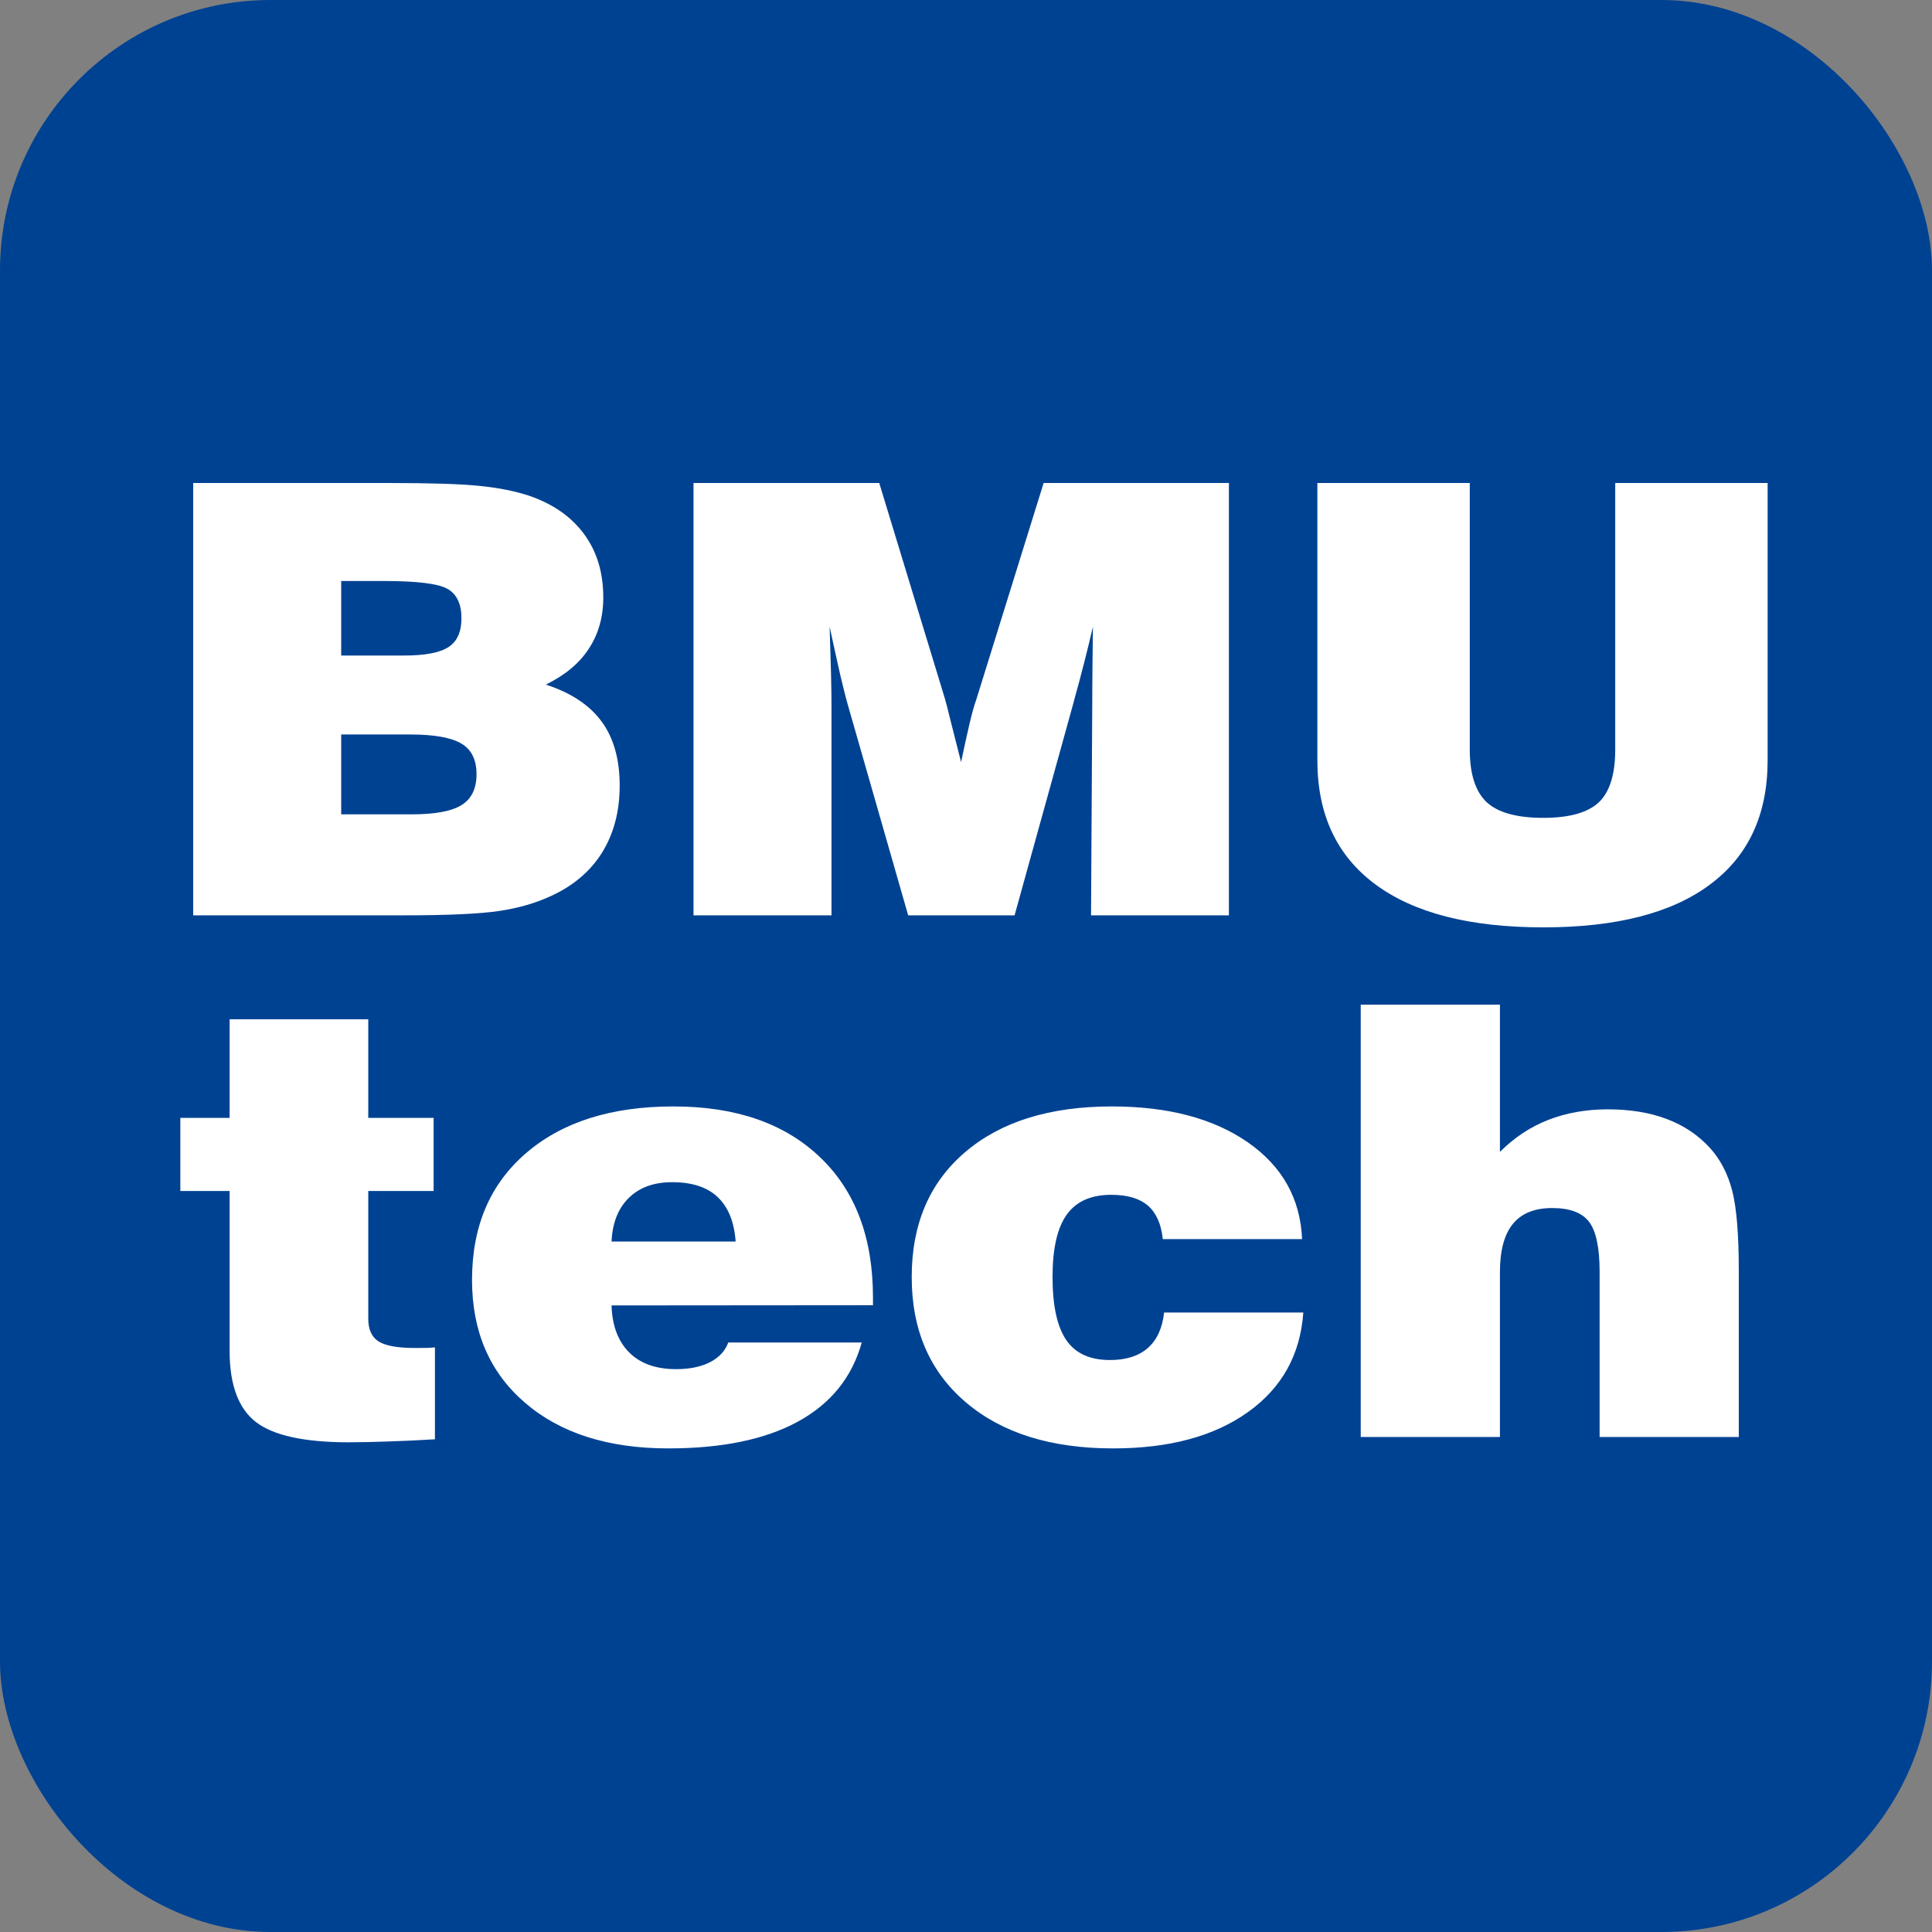 <?xml version="1.0" encoding="UTF-8"?> <svg xmlns="http://www.w3.org/2000/svg" width="100" height="100" viewBox="0 0 100 100" fill="none"><rect x="0" y="0" width="100" height="100" fill="#808080" stroke="none"/><rect width="100" height="100" rx="14" fill="#004292"></rect><g clip-path="url(#clip0_187_3)"><path fill-rule="evenodd" clip-rule="evenodd" d="M17.66 42.15H21.316C22.524 42.15 23.389 41.989 23.902 41.663C24.414 41.341 24.665 40.807 24.665 40.071C24.665 39.329 24.409 38.805 23.885 38.489C23.361 38.178 22.484 38.017 21.248 38.017H17.66V42.15ZM17.66 33.93H20.912C22.005 33.93 22.768 33.785 23.218 33.489C23.663 33.199 23.885 32.701 23.885 32.001C23.885 31.265 23.646 30.756 23.167 30.482C22.689 30.207 21.578 30.072 19.847 30.072H17.66V33.93ZM10 47.378V25H20.08C22.25 25 23.828 25.047 24.819 25.15C25.81 25.249 26.658 25.42 27.37 25.654C28.617 26.079 29.569 26.742 30.229 27.64C30.895 28.542 31.226 29.636 31.226 30.922C31.226 31.934 30.975 32.821 30.48 33.572C29.99 34.33 29.244 34.952 28.253 35.434C29.557 35.86 30.52 36.497 31.14 37.348C31.767 38.199 32.074 39.303 32.074 40.662C32.074 41.989 31.773 43.141 31.169 44.121C30.559 45.096 29.677 45.848 28.521 46.377C27.74 46.74 26.852 46.999 25.85 47.15C24.853 47.3 23.196 47.378 20.878 47.378H10ZM43.038 47.378H35.896V25H45.509L48.909 36.166C48.955 36.316 49.046 36.663 49.177 37.208C49.314 37.747 49.502 38.494 49.746 39.448C49.9 38.696 50.048 38.043 50.179 37.477C50.31 36.917 50.43 36.492 50.532 36.212L54.018 25H63.608V47.378H56.472L56.535 36.363C56.535 35.694 56.541 35.045 56.547 34.413C56.552 33.775 56.558 33.121 56.569 32.442C56.302 33.598 55.983 34.859 55.601 36.228L55.55 36.425L52.514 47.378H47.007L43.937 36.669C43.795 36.181 43.653 35.621 43.505 34.993C43.362 34.366 43.174 33.516 42.941 32.442C42.969 33.407 42.998 34.231 43.015 34.921C43.032 35.605 43.038 36.16 43.038 36.575V47.378ZM68.187 25H76.075V38.795C76.075 40.071 76.371 40.978 76.952 41.523C77.539 42.062 78.513 42.332 79.879 42.332C81.218 42.332 82.169 42.067 82.744 41.538C83.314 41.004 83.604 40.091 83.604 38.795V25H91.492V39.355C91.492 42.161 90.501 44.302 88.513 45.78C86.531 47.264 83.65 48 79.879 48C76.087 48 73.188 47.258 71.189 45.775C69.184 44.292 68.187 42.15 68.187 39.355V25ZM104.061 41.253C104.061 41.813 104.238 42.202 104.591 42.43C104.95 42.658 105.582 42.773 106.493 42.773C106.761 42.773 106.966 42.773 107.102 42.767C107.245 42.762 107.381 42.752 107.512 42.741V47.497C106.624 47.549 105.815 47.59 105.086 47.611C104.357 47.637 103.674 47.653 103.042 47.653C100.752 47.653 99.152 47.3 98.246 46.605C97.341 45.905 96.885 44.676 96.885 42.928V34.646H94.334V30.86H96.885V25.757H104.061V30.86H107.444V34.646H104.061V41.253ZM116.653 37.26H123.077C123.003 36.238 122.69 35.471 122.143 34.957C121.602 34.444 120.816 34.19 119.791 34.19C118.846 34.19 118.1 34.459 117.547 35.004C116.995 35.543 116.699 36.295 116.653 37.26ZM122.696 42.487H129.604C129.103 44.287 128.004 45.651 126.306 46.579C124.609 47.507 122.371 47.969 119.592 47.969C116.477 47.969 114.005 47.181 112.177 45.609C110.343 44.033 109.432 41.912 109.432 39.251C109.432 36.471 110.366 34.283 112.234 32.681C114.102 31.073 116.642 30.269 119.859 30.269C123.083 30.269 125.612 31.145 127.44 32.893C129.274 34.636 130.185 37.063 130.185 40.159V40.558L116.653 40.569C116.687 41.626 116.995 42.435 117.576 43.011C118.151 43.581 118.96 43.867 119.99 43.867C120.691 43.867 121.278 43.748 121.745 43.509C122.212 43.27 122.53 42.933 122.696 42.487ZM145.254 40.937H152.459C152.305 43.115 151.354 44.831 149.6 46.086C147.845 47.341 145.522 47.969 142.617 47.969C139.4 47.969 136.86 47.175 134.991 45.583C133.124 43.996 132.19 41.834 132.19 39.096C132.19 36.363 133.112 34.205 134.957 32.634C136.803 31.057 139.337 30.269 142.549 30.269C145.465 30.269 147.811 30.891 149.594 32.131C151.371 33.37 152.305 35.04 152.396 37.135H145.186C145.106 36.357 144.85 35.782 144.417 35.403C143.984 35.03 143.352 34.843 142.515 34.843C141.473 34.843 140.704 35.185 140.214 35.87C139.724 36.554 139.479 37.628 139.479 39.096C139.479 40.584 139.718 41.673 140.191 42.363C140.664 43.053 141.416 43.395 142.452 43.395C143.284 43.395 143.939 43.187 144.411 42.773C144.884 42.358 145.163 41.746 145.254 40.937ZM155.431 47.378V25H162.636V32.623C163.37 31.887 164.202 31.332 165.13 30.969C166.059 30.606 167.089 30.419 168.211 30.419C169.367 30.419 170.387 30.585 171.264 30.917C172.141 31.244 172.887 31.742 173.502 32.411C174.043 33.007 174.43 33.749 174.658 34.63C174.886 35.512 175 36.897 175 38.795V47.378H167.796V38.826C167.796 37.566 167.608 36.705 167.243 36.233C166.879 35.761 166.241 35.528 165.341 35.528C164.43 35.528 163.752 35.803 163.308 36.347C162.858 36.897 162.636 37.732 162.636 38.852V47.378H155.431Z" fill="white"></path></g><g clip-path="url(#clip1_187_3)"><path fill-rule="evenodd" clip-rule="evenodd" d="M-67.34 69.15H-63.684C-62.476 69.15 -61.611 68.989 -61.098 68.663C-60.586 68.341 -60.335 67.807 -60.335 67.071C-60.335 66.329 -60.591 65.805 -61.115 65.489C-61.639 65.178 -62.516 65.017 -63.752 65.017H-67.34V69.15ZM-67.34 60.93H-64.088C-62.995 60.93 -62.231 60.785 -61.782 60.489C-61.337 60.199 -61.115 59.701 -61.115 59.001C-61.115 58.265 -61.354 57.757 -61.833 57.482C-62.311 57.207 -63.422 57.072 -65.153 57.072H-67.34V60.93ZM-75 74.378V52H-64.92C-62.75 52 -61.172 52.047 -60.181 52.15C-59.19 52.249 -58.342 52.42 -57.63 52.654C-56.383 53.079 -55.431 53.742 -54.771 54.64C-54.105 55.542 -53.774 56.636 -53.774 57.922C-53.774 58.934 -54.025 59.821 -54.52 60.572C-55.01 61.33 -55.756 61.952 -56.747 62.434C-55.443 62.86 -54.48 63.497 -53.86 64.348C-53.233 65.198 -52.926 66.303 -52.926 67.662C-52.926 68.989 -53.227 70.141 -53.831 71.121C-54.441 72.096 -55.323 72.848 -56.479 73.377C-57.26 73.74 -58.148 73.999 -59.15 74.15C-60.147 74.3 -61.804 74.378 -64.122 74.378H-75ZM-41.962 74.378H-49.104V52H-39.491L-36.091 63.166C-36.045 63.316 -35.954 63.663 -35.823 64.208C-35.686 64.747 -35.498 65.494 -35.254 66.448C-35.1 65.696 -34.952 65.043 -34.821 64.478C-34.69 63.917 -34.57 63.492 -34.468 63.212L-30.982 52H-21.392V74.378H-28.528L-28.465 63.363C-28.465 62.694 -28.459 62.045 -28.453 61.413C-28.448 60.775 -28.442 60.121 -28.431 59.442C-28.698 60.598 -29.017 61.859 -29.399 63.228L-29.45 63.425L-32.486 74.378H-37.993L-41.063 63.669C-41.205 63.181 -41.347 62.621 -41.495 61.993C-41.638 61.366 -41.826 60.516 -42.059 59.442C-42.031 60.407 -42.002 61.231 -41.985 61.921C-41.968 62.605 -41.962 63.16 -41.962 63.575V74.378ZM-16.813 52H-8.925V65.795C-8.925 67.071 -8.629 67.978 -8.048 68.523C-7.461 69.062 -6.487 69.332 -5.12 69.332C-3.782 69.332 -2.831 69.067 -2.256 68.538C-1.686 68.004 -1.396 67.091 -1.396 65.795V52H6.492V66.355C6.492 69.161 5.501 71.302 3.513 72.78C1.531 74.264 -1.35 75 -5.12 75C-8.913 75 -11.812 74.258 -13.811 72.775C-15.816 71.292 -16.813 69.15 -16.813 66.355V52ZM19.061 68.253C19.061 68.813 19.238 69.202 19.591 69.43C19.95 69.658 20.582 69.772 21.493 69.772C21.761 69.772 21.966 69.772 22.102 69.767C22.245 69.762 22.381 69.752 22.512 69.741V74.497C21.624 74.549 20.815 74.59 20.086 74.611C19.357 74.637 18.674 74.653 18.042 74.653C15.752 74.653 14.152 74.3 13.246 73.605C12.341 72.905 11.885 71.676 11.885 69.928V61.646H9.334V57.86H11.885V52.757H19.061V57.86H22.444V61.646H19.061V68.253ZM31.653 64.26H38.077C38.003 63.238 37.69 62.471 37.143 61.957C36.602 61.444 35.816 61.19 34.791 61.19C33.846 61.19 33.1 61.459 32.547 62.004C31.995 62.543 31.699 63.295 31.653 64.26ZM37.696 69.487H44.604C44.103 71.287 43.004 72.651 41.306 73.579C39.609 74.507 37.371 74.969 34.592 74.969C31.477 74.969 29.005 74.181 27.177 72.609C25.343 71.033 24.432 68.912 24.432 66.251C24.432 63.471 25.366 61.283 27.234 59.681C29.102 58.073 31.642 57.269 34.859 57.269C38.083 57.269 40.611 58.145 42.44 59.893C44.273 61.636 45.185 64.063 45.185 67.159V67.558L31.653 67.569C31.687 68.626 31.995 69.435 32.576 70.011C33.151 70.582 33.96 70.867 34.99 70.867C35.691 70.867 36.278 70.748 36.745 70.509C37.212 70.27 37.531 69.933 37.696 69.487ZM60.254 67.937H67.459C67.305 70.115 66.354 71.831 64.6 73.086C62.846 74.341 60.522 74.969 57.617 74.969C54.4 74.969 51.859 74.175 49.992 72.583C48.123 70.996 47.19 68.834 47.19 66.096C47.19 63.363 48.112 61.205 49.957 59.634C51.803 58.057 54.337 57.269 57.549 57.269C60.465 57.269 62.811 57.891 64.594 59.131C66.371 60.37 67.305 62.04 67.396 64.135H60.186C60.106 63.357 59.85 62.782 59.417 62.403C58.984 62.03 58.352 61.843 57.515 61.843C56.473 61.843 55.704 62.185 55.214 62.87C54.724 63.554 54.479 64.628 54.479 66.096C54.479 67.584 54.718 68.673 55.191 69.363C55.664 70.053 56.416 70.395 57.452 70.395C58.284 70.395 58.939 70.187 59.411 69.772C59.884 69.358 60.163 68.746 60.254 67.937ZM70.431 74.378V52H77.636V59.623C78.371 58.887 79.202 58.332 80.13 57.969C81.059 57.606 82.089 57.419 83.211 57.419C84.367 57.419 85.387 57.585 86.264 57.917C87.141 58.244 87.887 58.742 88.502 59.411C89.043 60.007 89.43 60.749 89.658 61.63C89.886 62.512 90 63.897 90 65.795V74.378H82.796V65.826C82.796 64.566 82.608 63.705 82.243 63.233C81.879 62.761 81.241 62.528 80.341 62.528C79.43 62.528 78.752 62.803 78.308 63.347C77.858 63.897 77.636 64.732 77.636 65.852V74.378H70.431Z" fill="white"></path></g><defs><clipPath id="clip0_187_3"><rect width="85" height="24" fill="white" transform="translate(7 24)"></rect></clipPath><clipPath id="clip1_187_3"><rect width="89" height="36" fill="white" transform="translate(7 47)"></rect></clipPath></defs></svg> 